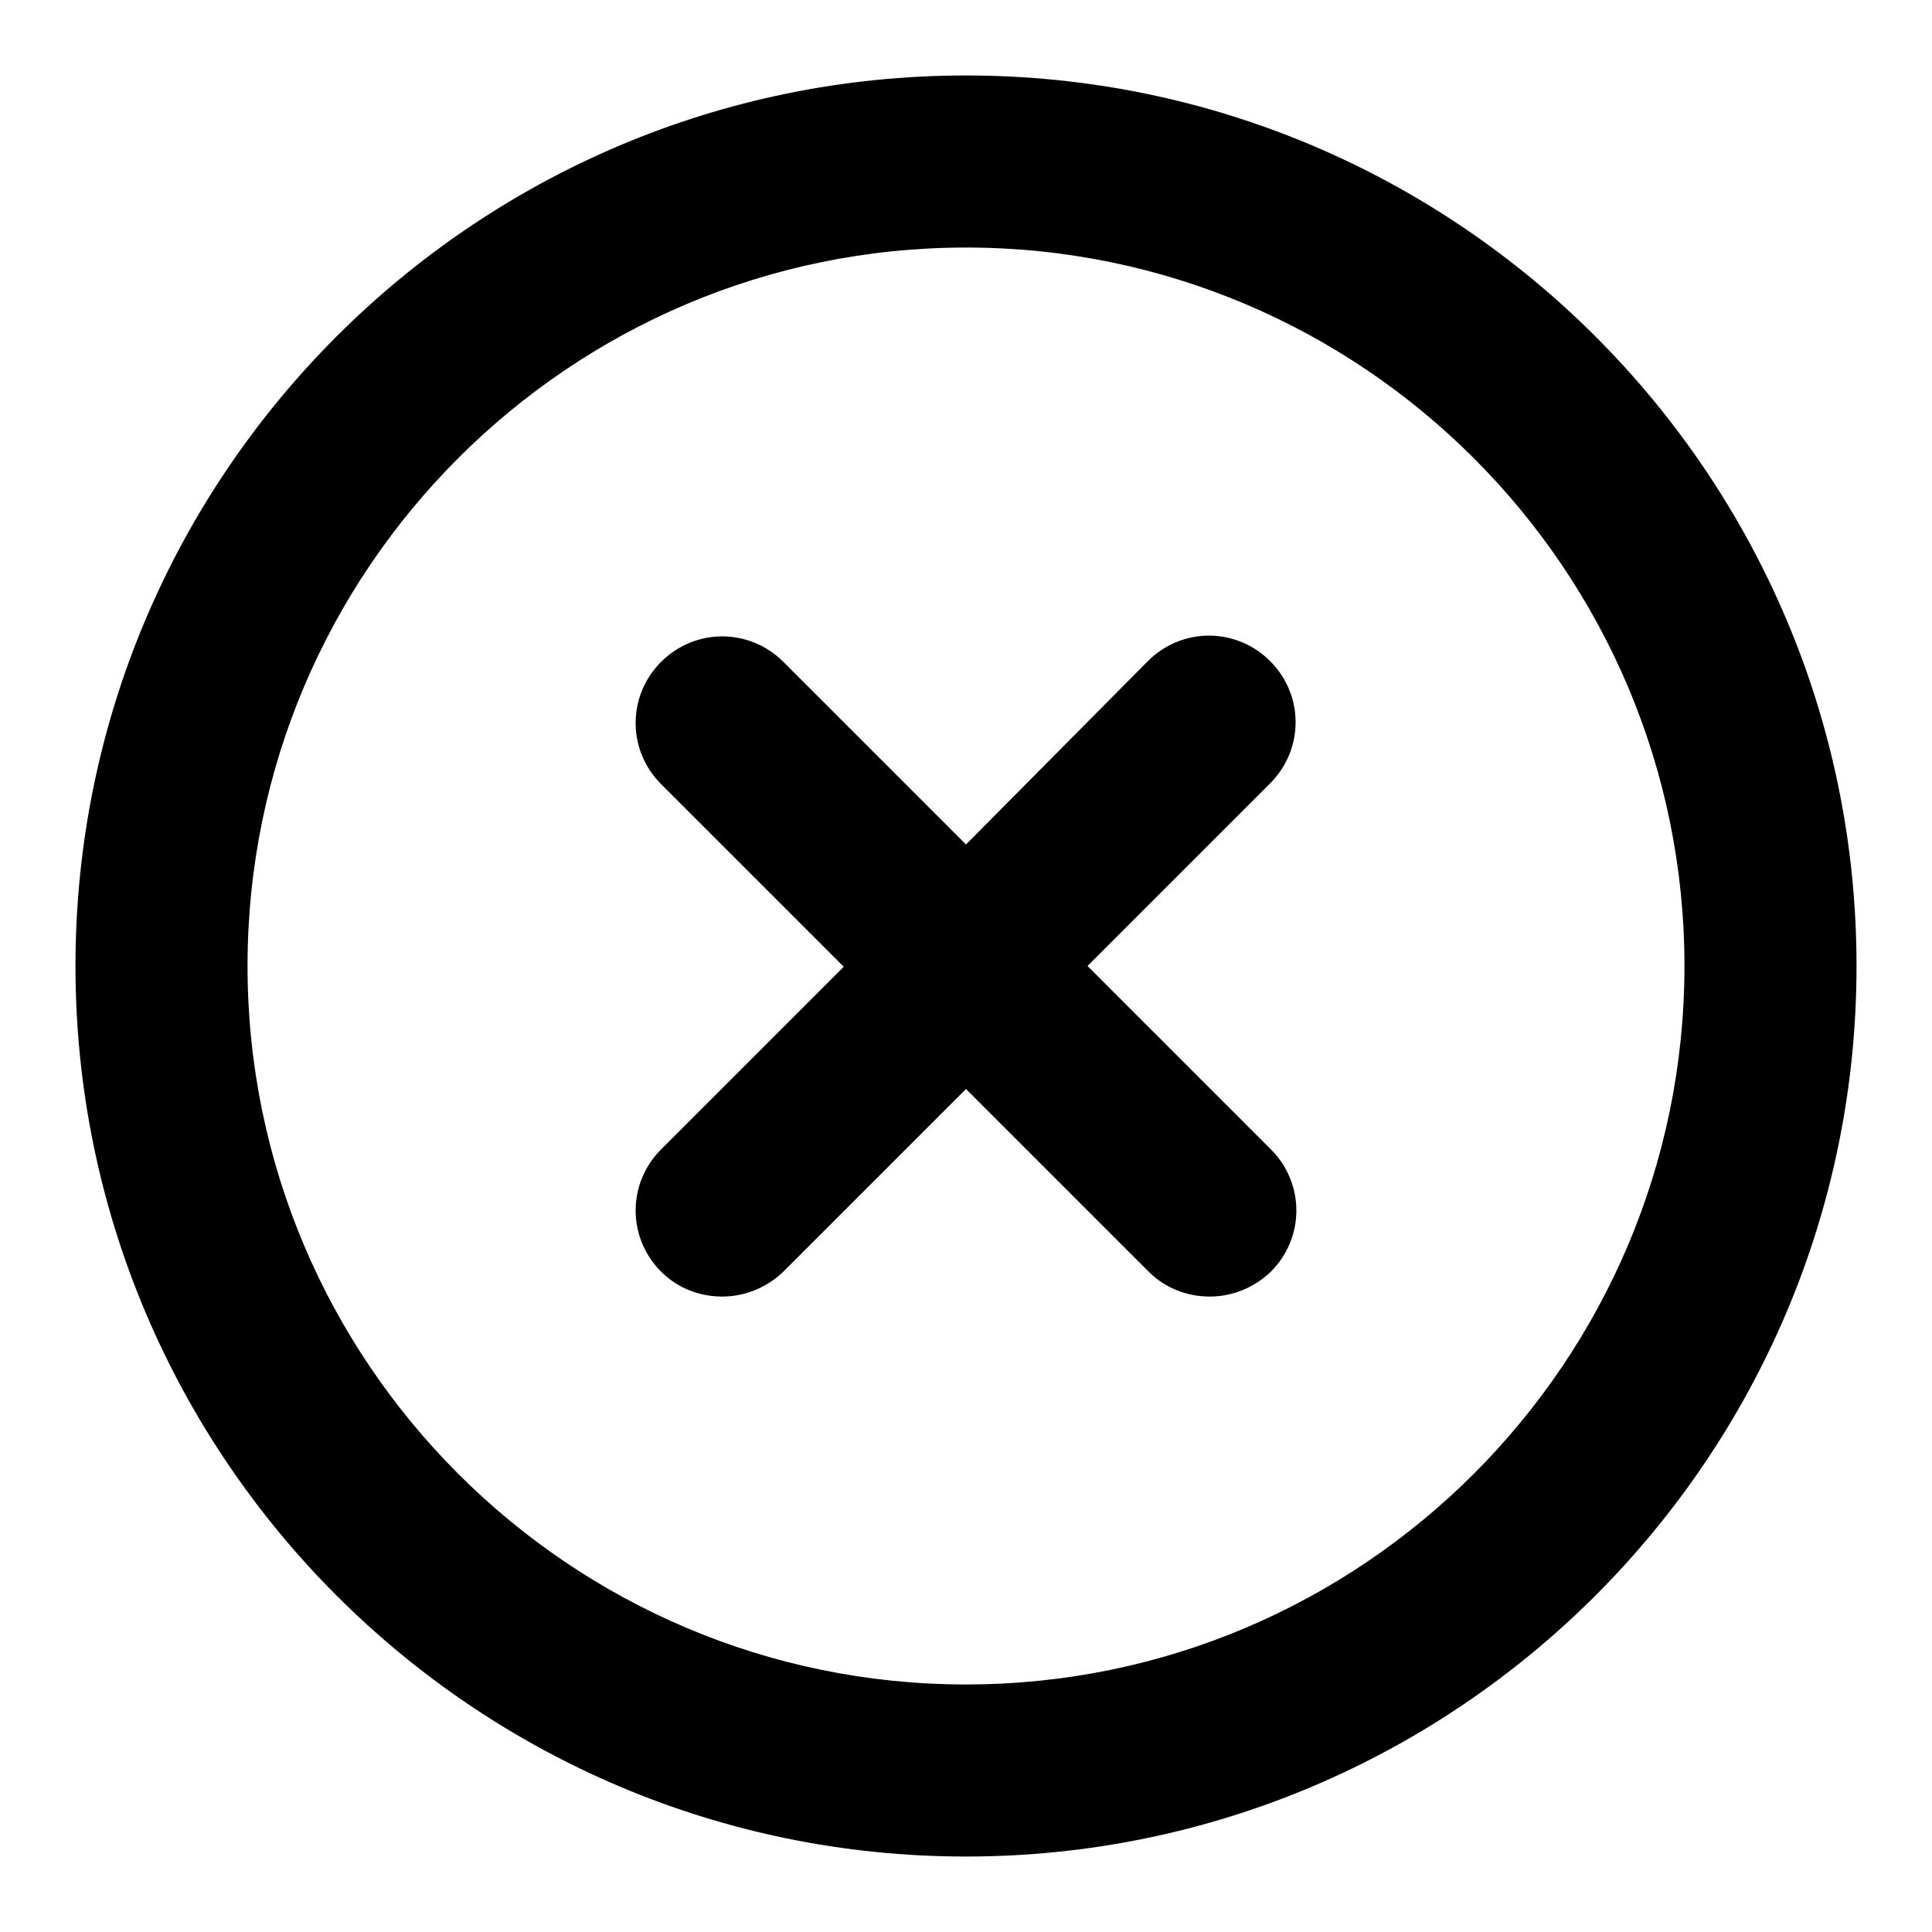 <?xml version="1.0" encoding="utf-8"?>
<!-- Svg Vector Icons : http://www.onlinewebfonts.com/icon -->
<!DOCTYPE svg PUBLIC "-//W3C//DTD SVG 1.1//EN" "http://www.w3.org/Graphics/SVG/1.1/DTD/svg11.dtd">
<svg version="1.1" xmlns="http://www.w3.org/2000/svg" xmlns:xlink="http://www.w3.org/1999/xlink" x="0px" y="0px" viewBox="0 0 256 256" enable-background="new 0 0 256 256" xml:space="preserve">
<g> <path fill="#000000" d="M144.1,128l24.2-24.2c4.5-4.5,4.5-11.7,0-16.2c-4.5-4.5-11.7-4.5-16.2,0L128,111.9l-24.2-24.2 c-4.5-4.5-11.7-4.5-16.2,0c-4.5,4.5-4.5,11.7,0,16.2l24.2,24.2l-24.2,24.2c-4.5,4.5-4.5,11.7,0,16.2c2.2,2.2,5.1,3.3,8.1,3.3 c2.9,0,5.8-1.1,8.1-3.3l24.2-24.2l24.2,24.2c2.2,2.2,5.1,3.3,8.1,3.3c2.9,0,5.8-1.1,8.1-3.3c4.5-4.5,4.5-11.7,0-16.2L144.1,128z  M128,246c-65.1,0-118-52.9-118-118C10,62.9,62.9,10,128,10c65.1,0,118,52.9,118,118C246,193.1,193.1,246,128,246z M128,32.8 c-52.5,0-95.2,42.7-95.2,95.2c0,52.5,42.7,95.2,95.2,95.2c52.5,0,95.2-42.7,95.2-95.2C223.2,75.5,180.5,32.8,128,32.8z"/></g>
</svg>